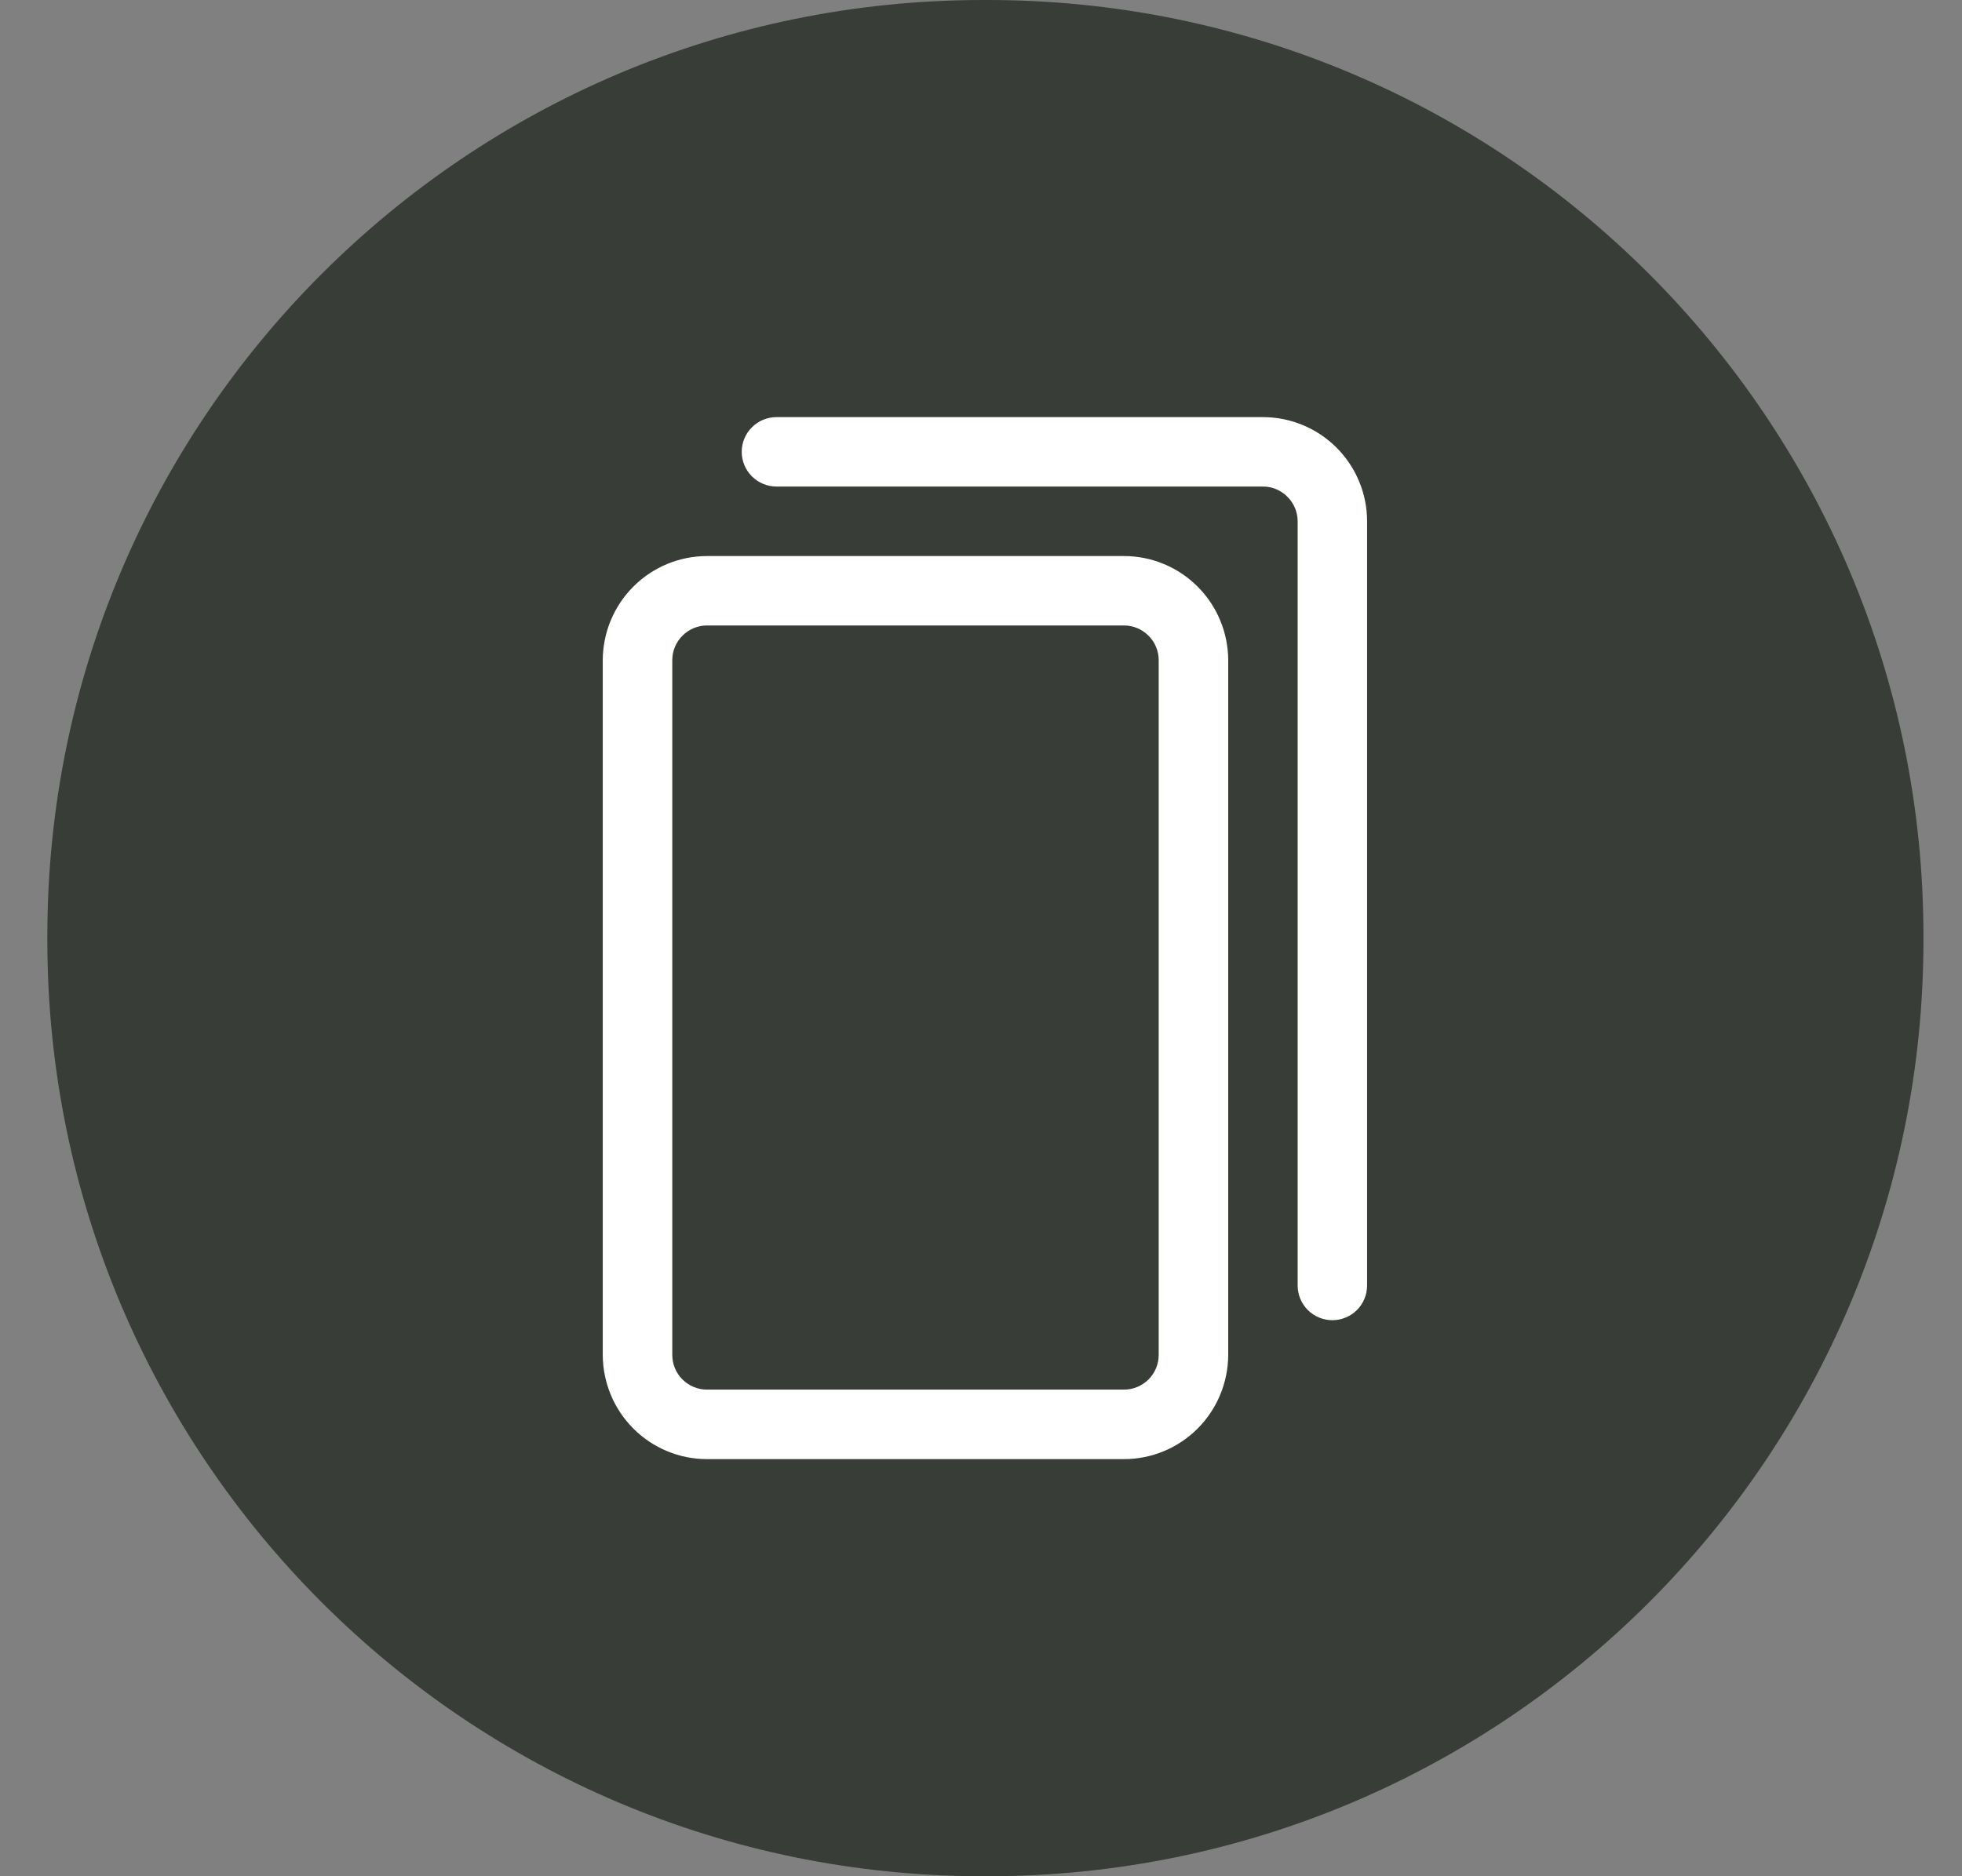 <svg width="23" height="22" viewBox="0 0 23 22" fill="none" xmlns="http://www.w3.org/2000/svg">
<rect x="0" y="0" width="23" height="22" fill="#808080" stroke="none"/>
<path d="M11.576 0H11.526C5.467 0 0.555 4.914 0.555 10.975V11.025C0.555 17.086 5.467 22 11.526 22H11.576C17.636 22 22.548 17.086 22.548 11.025V10.975C22.548 4.914 17.636 0 11.576 0Z" fill="#383D38"/>
<g clip-path="url(#clip0_12848_18578)">
<path d="M13.176 6.52H8.288C7.964 6.52 7.654 6.649 7.425 6.878C7.196 7.107 7.067 7.417 7.066 7.741V15.887C7.067 16.211 7.196 16.522 7.425 16.751C7.654 16.98 7.964 17.109 8.288 17.109H13.176C13.5 17.109 13.81 16.98 14.039 16.751C14.268 16.522 14.397 16.211 14.398 15.887V7.741C14.397 7.417 14.268 7.107 14.039 6.878C13.81 6.649 13.5 6.52 13.176 6.52ZM13.583 15.887C13.583 15.995 13.54 16.099 13.464 16.175C13.387 16.251 13.284 16.294 13.176 16.294H8.288C8.18 16.294 8.077 16.251 8 16.175C7.924 16.099 7.881 15.995 7.881 15.887V7.741C7.881 7.633 7.924 7.53 8 7.454C8.077 7.377 8.18 7.334 8.288 7.334H13.176C13.284 7.334 13.387 7.377 13.464 7.454C13.54 7.53 13.583 7.633 13.583 7.741V15.887Z" fill="white"/>
<path d="M14.805 4.891H9.103C8.995 4.891 8.891 4.934 8.815 5.01C8.738 5.086 8.695 5.19 8.695 5.298C8.695 5.406 8.738 5.51 8.815 5.586C8.891 5.662 8.995 5.705 9.103 5.705H14.805C14.913 5.705 15.016 5.748 15.092 5.825C15.169 5.901 15.212 6.005 15.212 6.112V15.073C15.212 15.181 15.255 15.284 15.331 15.361C15.408 15.437 15.511 15.48 15.619 15.48C15.727 15.48 15.831 15.437 15.907 15.361C15.984 15.284 16.026 15.181 16.026 15.073V6.112C16.026 5.789 15.897 5.478 15.668 5.249C15.439 5.02 15.129 4.891 14.805 4.891Z" fill="white"/>
</g>
<defs>
<clipPath id="clip0_12848_18578">
<rect width="13.033" height="13.033" fill="white" transform="translate(5.031 4.483)"/>
</clipPath>
</defs>
</svg>
